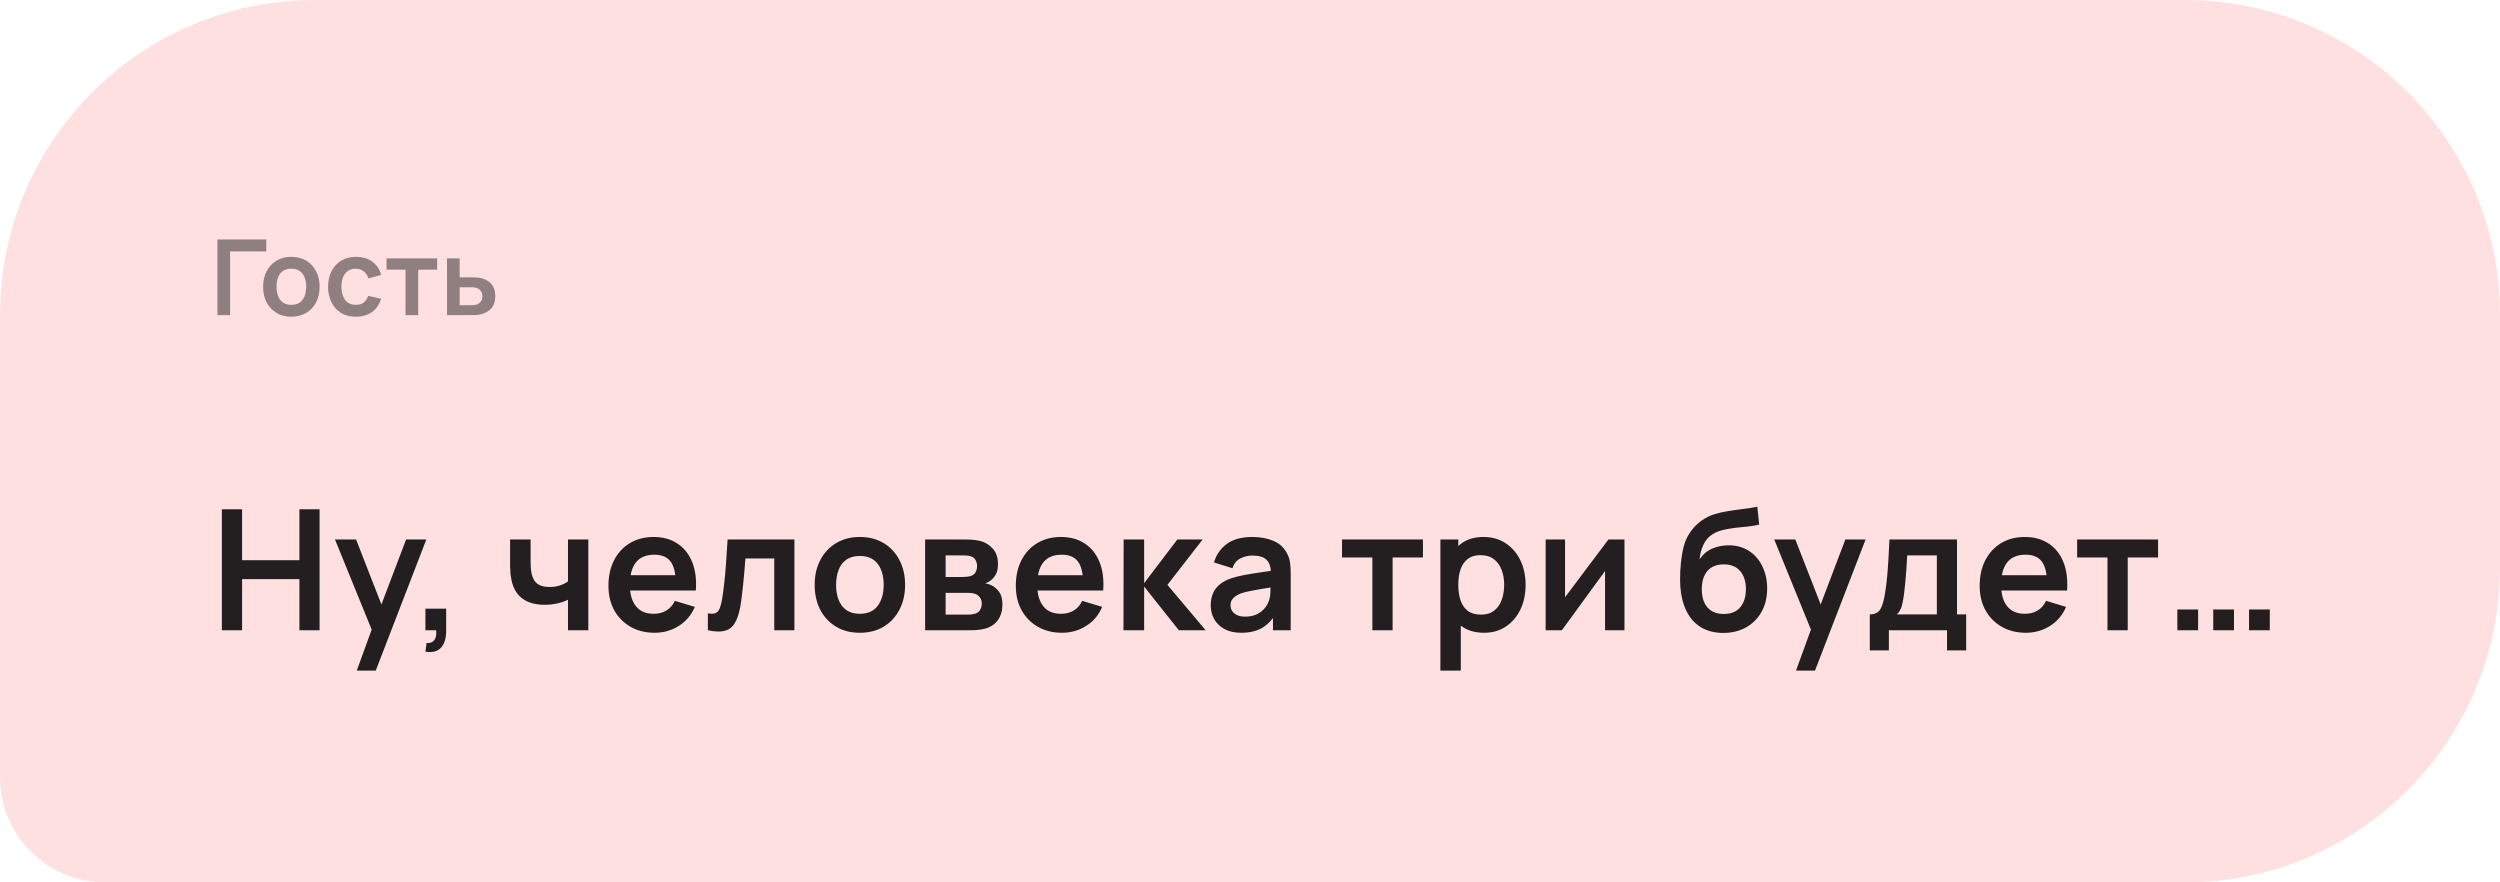 <?xml version="1.0" encoding="UTF-8"?> <svg xmlns="http://www.w3.org/2000/svg" width="238" height="84" viewBox="0 0 238 84" fill="none"><path d="M0 30C0 13.431 13.431 0 30 0H208C224.569 0 238 13.431 238 30V54C238 70.569 224.569 84 208 84H10C4.477 84 0 79.523 0 74V30Z" fill="#FFE0E0"></path><path opacity="0.5" d="M20.7 30V22.8H25.35V23.93H21.905V30H20.7ZM27.733 30.15C27.193 30.15 26.722 30.028 26.318 29.785C25.915 29.542 25.602 29.207 25.378 28.78C25.158 28.35 25.048 27.857 25.048 27.3C25.048 26.733 25.162 26.237 25.388 25.81C25.615 25.383 25.93 25.05 26.333 24.81C26.737 24.57 27.203 24.45 27.733 24.45C28.277 24.45 28.75 24.572 29.153 24.815C29.557 25.058 29.87 25.395 30.093 25.825C30.317 26.252 30.428 26.743 30.428 27.3C30.428 27.86 30.315 28.355 30.088 28.785C29.865 29.212 29.552 29.547 29.148 29.79C28.745 30.03 28.273 30.15 27.733 30.15ZM27.733 29.02C28.213 29.02 28.57 28.86 28.803 28.54C29.037 28.22 29.153 27.807 29.153 27.3C29.153 26.777 29.035 26.36 28.798 26.05C28.562 25.737 28.207 25.58 27.733 25.58C27.41 25.58 27.143 25.653 26.933 25.8C26.727 25.943 26.573 26.145 26.473 26.405C26.373 26.662 26.323 26.96 26.323 27.3C26.323 27.823 26.442 28.242 26.678 28.555C26.918 28.865 27.27 29.02 27.733 29.02ZM33.875 30.15C33.318 30.15 32.843 30.027 32.45 29.78C32.057 29.53 31.755 29.19 31.545 28.76C31.338 28.33 31.233 27.843 31.23 27.3C31.233 26.747 31.342 26.257 31.555 25.83C31.772 25.4 32.078 25.063 32.475 24.82C32.872 24.573 33.343 24.45 33.89 24.45C34.503 24.45 35.022 24.605 35.445 24.915C35.872 25.222 36.15 25.642 36.28 26.175L35.08 26.5C34.987 26.21 34.832 25.985 34.615 25.825C34.398 25.662 34.152 25.58 33.875 25.58C33.562 25.58 33.303 25.655 33.1 25.805C32.897 25.952 32.747 26.155 32.65 26.415C32.553 26.675 32.505 26.97 32.505 27.3C32.505 27.813 32.62 28.228 32.85 28.545C33.08 28.862 33.422 29.02 33.875 29.02C34.195 29.02 34.447 28.947 34.63 28.8C34.817 28.653 34.957 28.442 35.05 28.165L36.28 28.44C36.113 28.99 35.822 29.413 35.405 29.71C34.988 30.003 34.478 30.15 33.875 30.15ZM38.608 30V25.67H36.803V24.6H41.618V25.67H39.813V30H38.608ZM42.56 30L42.555 24.6H43.76V26.4H44.73C44.88 26.4 45.049 26.403 45.235 26.41C45.425 26.417 45.584 26.432 45.71 26.455C46.014 26.522 46.272 26.628 46.485 26.775C46.702 26.922 46.867 27.113 46.98 27.35C47.094 27.587 47.15 27.872 47.15 28.205C47.15 28.682 47.027 29.063 46.78 29.35C46.537 29.633 46.194 29.827 45.75 29.93C45.617 29.96 45.454 29.98 45.26 29.99C45.07 29.997 44.899 30 44.745 30H42.56ZM43.76 29.055H44.85C44.924 29.055 45.005 29.052 45.095 29.045C45.185 29.038 45.272 29.023 45.355 29C45.505 28.96 45.637 28.87 45.75 28.73C45.867 28.587 45.925 28.412 45.925 28.205C45.925 27.988 45.867 27.81 45.75 27.67C45.634 27.53 45.49 27.438 45.32 27.395C45.244 27.375 45.164 27.362 45.08 27.355C44.997 27.348 44.92 27.345 44.85 27.345H43.76V29.055Z" fill="#231F20"></path><path d="M21.12 60V48.48H23.048V53.328H28.504V48.48H30.424V60H28.504V55.136H23.048V60H21.12ZM33.963 63.84L35.627 59.272L35.659 60.616L31.891 51.36H33.899L36.571 58.208H36.059L38.659 51.36H40.587L35.771 63.84H33.963ZM40.499 62.04L40.611 61.208C40.856 61.229 41.051 61.187 41.195 61.08C41.339 60.979 41.435 60.832 41.483 60.64C41.536 60.453 41.549 60.24 41.523 60H40.499V57.944H42.475V60.08C42.475 60.779 42.309 61.307 41.979 61.664C41.648 62.021 41.155 62.147 40.499 62.04ZM54.073 60V57.096C53.775 57.245 53.433 57.363 53.049 57.448C52.671 57.533 52.273 57.576 51.857 57.576C50.967 57.576 50.255 57.376 49.721 56.976C49.193 56.576 48.852 55.995 48.697 55.232C48.649 55.013 48.615 54.787 48.593 54.552C48.577 54.312 48.567 54.096 48.561 53.904C48.561 53.707 48.561 53.557 48.561 53.456V51.36H50.513V53.456C50.513 53.573 50.519 53.747 50.529 53.976C50.54 54.2 50.569 54.424 50.617 54.648C50.719 55.075 50.903 55.387 51.169 55.584C51.436 55.781 51.817 55.88 52.313 55.88C52.697 55.88 53.036 55.829 53.329 55.728C53.623 55.627 53.871 55.499 54.073 55.344V51.36H56.009V60H54.073ZM62.332 60.24C61.458 60.24 60.69 60.051 60.028 59.672C59.367 59.293 58.85 58.768 58.476 58.096C58.108 57.424 57.924 56.651 57.924 55.776C57.924 54.832 58.106 54.013 58.468 53.32C58.831 52.621 59.335 52.08 59.98 51.696C60.626 51.312 61.372 51.12 62.22 51.12C63.116 51.12 63.876 51.331 64.5 51.752C65.13 52.168 65.596 52.757 65.9 53.52C66.204 54.283 66.319 55.181 66.244 56.216H64.332V55.512C64.327 54.573 64.162 53.888 63.836 53.456C63.511 53.024 62.999 52.808 62.3 52.808C61.511 52.808 60.924 53.053 60.54 53.544C60.156 54.029 59.964 54.741 59.964 55.68C59.964 56.555 60.156 57.232 60.54 57.712C60.924 58.192 61.484 58.432 62.22 58.432C62.695 58.432 63.103 58.328 63.444 58.12C63.791 57.907 64.058 57.6 64.244 57.2L66.148 57.776C65.818 58.555 65.306 59.16 64.612 59.592C63.924 60.024 63.164 60.24 62.332 60.24ZM59.356 56.216V54.76H65.3V56.216H59.356ZM67.389 60V58.384C67.704 58.443 67.947 58.437 68.117 58.368C68.288 58.293 68.416 58.155 68.501 57.952C68.587 57.749 68.661 57.48 68.725 57.144C68.811 56.669 68.885 56.123 68.949 55.504C69.019 54.885 69.077 54.224 69.125 53.52C69.179 52.816 69.227 52.096 69.269 51.36H75.629V60H73.709V53.168H70.965C70.939 53.515 70.907 53.904 70.869 54.336C70.832 54.763 70.792 55.195 70.749 55.632C70.707 56.069 70.659 56.485 70.605 56.88C70.557 57.269 70.507 57.603 70.453 57.88C70.331 58.504 70.155 58.997 69.925 59.36C69.701 59.723 69.387 59.955 68.981 60.056C68.576 60.163 68.045 60.144 67.389 60ZM81.853 60.24C80.989 60.24 80.234 60.045 79.589 59.656C78.944 59.267 78.442 58.731 78.085 58.048C77.733 57.36 77.557 56.571 77.557 55.68C77.557 54.773 77.738 53.979 78.101 53.296C78.463 52.613 78.968 52.08 79.613 51.696C80.258 51.312 81.005 51.12 81.853 51.12C82.722 51.12 83.48 51.315 84.125 51.704C84.77 52.093 85.272 52.632 85.629 53.32C85.986 54.003 86.165 54.789 86.165 55.68C86.165 56.576 85.984 57.368 85.621 58.056C85.263 58.739 84.762 59.275 84.117 59.664C83.472 60.048 82.717 60.24 81.853 60.24ZM81.853 58.432C82.621 58.432 83.192 58.176 83.565 57.664C83.938 57.152 84.125 56.491 84.125 55.68C84.125 54.843 83.936 54.176 83.557 53.68C83.178 53.179 82.61 52.928 81.853 52.928C81.335 52.928 80.909 53.045 80.573 53.28C80.242 53.509 79.997 53.832 79.837 54.248C79.677 54.659 79.597 55.136 79.597 55.68C79.597 56.517 79.786 57.187 80.165 57.688C80.549 58.184 81.112 58.432 81.853 58.432ZM88.072 60V51.36H91.999C92.282 51.36 92.546 51.376 92.791 51.408C93.037 51.44 93.248 51.48 93.424 51.528C93.84 51.651 94.207 51.891 94.528 52.248C94.847 52.6 95.007 53.088 95.007 53.712C95.007 54.08 94.949 54.384 94.832 54.624C94.714 54.859 94.559 55.056 94.368 55.216C94.277 55.291 94.183 55.355 94.088 55.408C93.992 55.461 93.895 55.504 93.799 55.536C94.007 55.568 94.205 55.629 94.391 55.72C94.685 55.864 94.93 56.077 95.127 56.36C95.33 56.643 95.431 57.04 95.431 57.552C95.431 58.133 95.29 58.624 95.007 59.024C94.73 59.419 94.322 59.693 93.784 59.848C93.586 59.901 93.359 59.941 93.103 59.968C92.847 59.989 92.586 60 92.32 60H88.072ZM90.023 58.512H92.183C92.296 58.512 92.418 58.501 92.552 58.48C92.685 58.459 92.805 58.429 92.912 58.392C93.103 58.323 93.242 58.2 93.328 58.024C93.418 57.848 93.463 57.664 93.463 57.472C93.463 57.211 93.397 57.003 93.263 56.848C93.135 56.688 92.981 56.581 92.799 56.528C92.693 56.485 92.576 56.461 92.448 56.456C92.325 56.445 92.224 56.44 92.144 56.44H90.023V58.512ZM90.023 54.928H91.624C91.789 54.928 91.949 54.92 92.103 54.904C92.263 54.883 92.397 54.848 92.504 54.8C92.68 54.731 92.808 54.613 92.888 54.448C92.973 54.283 93.016 54.099 93.016 53.896C93.016 53.683 92.968 53.491 92.871 53.32C92.781 53.144 92.634 53.027 92.431 52.968C92.298 52.915 92.135 52.885 91.944 52.88C91.757 52.875 91.637 52.872 91.584 52.872H90.023V54.928ZM101.113 60.24C100.238 60.24 99.47 60.051 98.809 59.672C98.148 59.293 97.63 58.768 97.257 58.096C96.889 57.424 96.705 56.651 96.705 55.776C96.705 54.832 96.886 54.013 97.249 53.32C97.612 52.621 98.116 52.08 98.761 51.696C99.406 51.312 100.153 51.12 101.001 51.12C101.897 51.12 102.657 51.331 103.281 51.752C103.91 52.168 104.377 52.757 104.681 53.52C104.985 54.283 105.1 55.181 105.025 56.216H103.113V55.512C103.108 54.573 102.942 53.888 102.617 53.456C102.292 53.024 101.78 52.808 101.081 52.808C100.292 52.808 99.705 53.053 99.321 53.544C98.937 54.029 98.745 54.741 98.745 55.68C98.745 56.555 98.937 57.232 99.321 57.712C99.705 58.192 100.265 58.432 101.001 58.432C101.476 58.432 101.884 58.328 102.225 58.12C102.572 57.907 102.838 57.6 103.025 57.2L104.929 57.776C104.598 58.555 104.086 59.16 103.393 59.592C102.705 60.024 101.945 60.24 101.113 60.24ZM98.137 56.216V54.76H104.081V56.216H98.137ZM106.954 60L106.97 51.36H108.922V55.52L112.082 51.36H114.49L111.138 55.68L114.778 60H112.226L108.922 55.84V60H106.954ZM118.155 60.24C117.531 60.24 117.003 60.123 116.571 59.888C116.139 59.648 115.811 59.331 115.587 58.936C115.369 58.541 115.259 58.107 115.259 57.632C115.259 57.216 115.329 56.843 115.467 56.512C115.606 56.176 115.819 55.888 116.107 55.648C116.395 55.403 116.769 55.203 117.227 55.048C117.574 54.936 117.979 54.835 118.443 54.744C118.913 54.653 119.419 54.571 119.963 54.496C120.513 54.416 121.086 54.331 121.683 54.24L120.995 54.632C121.001 54.035 120.867 53.595 120.595 53.312C120.323 53.029 119.865 52.888 119.219 52.888C118.83 52.888 118.454 52.979 118.091 53.16C117.729 53.341 117.475 53.653 117.331 54.096L115.571 53.544C115.785 52.813 116.19 52.227 116.787 51.784C117.39 51.341 118.201 51.12 119.219 51.12C119.987 51.12 120.662 51.245 121.243 51.496C121.83 51.747 122.265 52.157 122.547 52.728C122.702 53.032 122.795 53.344 122.827 53.664C122.859 53.979 122.875 54.323 122.875 54.696V60H121.187V58.128L121.467 58.432C121.078 59.056 120.622 59.515 120.099 59.808C119.582 60.096 118.934 60.24 118.155 60.24ZM118.539 58.704C118.977 58.704 119.35 58.627 119.659 58.472C119.969 58.317 120.214 58.128 120.395 57.904C120.582 57.68 120.707 57.469 120.771 57.272C120.873 57.027 120.929 56.747 120.939 56.432C120.955 56.112 120.963 55.853 120.963 55.656L121.555 55.832C120.974 55.923 120.475 56.003 120.059 56.072C119.643 56.141 119.286 56.208 118.987 56.272C118.689 56.331 118.425 56.397 118.195 56.472C117.971 56.552 117.782 56.645 117.627 56.752C117.473 56.859 117.353 56.981 117.267 57.12C117.187 57.259 117.147 57.421 117.147 57.608C117.147 57.821 117.201 58.011 117.307 58.176C117.414 58.336 117.569 58.464 117.771 58.56C117.979 58.656 118.235 58.704 118.539 58.704ZM130.649 60V53.072H127.761V51.36H135.465V53.072H132.577V60H130.649ZM141.293 60.24C140.451 60.24 139.744 60.04 139.173 59.64C138.603 59.24 138.173 58.696 137.885 58.008C137.597 57.315 137.453 56.539 137.453 55.68C137.453 54.811 137.597 54.032 137.885 53.344C138.173 52.656 138.595 52.115 139.149 51.72C139.709 51.32 140.4 51.12 141.221 51.12C142.037 51.12 142.744 51.32 143.341 51.72C143.944 52.115 144.411 52.656 144.741 53.344C145.072 54.027 145.237 54.805 145.237 55.68C145.237 56.544 145.075 57.32 144.749 58.008C144.424 58.696 143.965 59.24 143.373 59.64C142.781 60.04 142.088 60.24 141.293 60.24ZM137.125 63.84V51.36H138.829V57.424H139.069V63.84H137.125ZM140.997 58.512C141.499 58.512 141.912 58.387 142.237 58.136C142.563 57.885 142.803 57.547 142.957 57.12C143.117 56.688 143.197 56.208 143.197 55.68C143.197 55.157 143.117 54.683 142.957 54.256C142.797 53.824 142.549 53.483 142.213 53.232C141.877 52.976 141.451 52.848 140.933 52.848C140.443 52.848 140.043 52.968 139.733 53.208C139.424 53.443 139.195 53.773 139.045 54.2C138.901 54.621 138.829 55.115 138.829 55.68C138.829 56.24 138.901 56.733 139.045 57.16C139.195 57.587 139.427 57.92 139.741 58.16C140.061 58.395 140.48 58.512 140.997 58.512ZM154.649 51.36V60H152.801V54.36L148.689 60H147.145V51.36H148.993V56.856L153.121 51.36H154.649ZM164.01 60.256C163.189 60.245 162.49 60.061 161.914 59.704C161.338 59.347 160.887 58.843 160.562 58.192C160.237 57.541 160.039 56.773 159.97 55.888C159.938 55.435 159.935 54.928 159.962 54.368C159.989 53.808 160.047 53.261 160.138 52.728C160.229 52.195 160.354 51.741 160.514 51.368C160.679 50.995 160.895 50.651 161.162 50.336C161.429 50.016 161.717 49.749 162.026 49.536C162.378 49.291 162.759 49.101 163.17 48.968C163.586 48.835 164.021 48.733 164.474 48.664C164.927 48.589 165.394 48.523 165.874 48.464C166.354 48.405 166.829 48.331 167.298 48.24L167.474 49.944C167.175 50.019 166.829 50.077 166.434 50.12C166.045 50.157 165.639 50.2 165.218 50.248C164.802 50.296 164.405 50.365 164.026 50.456C163.647 50.547 163.319 50.68 163.042 50.856C162.658 51.091 162.365 51.427 162.162 51.864C161.959 52.301 161.839 52.763 161.802 53.248C162.133 52.757 162.543 52.413 163.034 52.216C163.53 52.013 164.031 51.912 164.538 51.912C165.306 51.912 165.965 52.093 166.514 52.456C167.069 52.819 167.493 53.312 167.786 53.936C168.085 54.555 168.234 55.245 168.234 56.008C168.234 56.861 168.055 57.608 167.698 58.248C167.341 58.888 166.845 59.384 166.21 59.736C165.575 60.088 164.842 60.261 164.01 60.256ZM164.106 58.448C164.799 58.448 165.322 58.235 165.674 57.808C166.031 57.376 166.21 56.803 166.21 56.088C166.21 55.357 166.026 54.781 165.658 54.36C165.295 53.939 164.778 53.728 164.106 53.728C163.423 53.728 162.903 53.939 162.546 54.36C162.189 54.781 162.01 55.357 162.01 56.088C162.01 56.835 162.191 57.416 162.554 57.832C162.917 58.243 163.434 58.448 164.106 58.448ZM170.98 63.84L172.644 59.272L172.676 60.616L168.908 51.36H170.916L173.588 58.208H173.076L175.676 51.36H177.604L172.788 63.84H170.98ZM178.004 61.92V58.488C178.474 58.488 178.807 58.328 179.004 58.008C179.202 57.688 179.359 57.133 179.476 56.344C179.551 55.875 179.612 55.379 179.66 54.856C179.708 54.333 179.748 53.781 179.78 53.2C179.818 52.619 179.85 52.005 179.876 51.36H186.308V58.488H187.18V61.92H185.356V60H179.82V61.92H178.004ZM180.588 58.488H184.388V52.872H181.564C181.548 53.192 181.53 53.52 181.508 53.856C181.487 54.187 181.463 54.517 181.436 54.848C181.41 55.179 181.38 55.496 181.348 55.8C181.322 56.099 181.29 56.376 181.252 56.632C181.194 57.08 181.122 57.448 181.036 57.736C180.951 58.024 180.802 58.275 180.588 58.488ZM192.873 60.24C191.998 60.24 191.23 60.051 190.569 59.672C189.908 59.293 189.39 58.768 189.017 58.096C188.649 57.424 188.465 56.651 188.465 55.776C188.465 54.832 188.646 54.013 189.009 53.32C189.372 52.621 189.876 52.08 190.521 51.696C191.166 51.312 191.913 51.12 192.761 51.12C193.657 51.12 194.417 51.331 195.041 51.752C195.67 52.168 196.137 52.757 196.441 53.52C196.745 54.283 196.86 55.181 196.785 56.216H194.873V55.512C194.868 54.573 194.702 53.888 194.377 53.456C194.052 53.024 193.54 52.808 192.841 52.808C192.052 52.808 191.465 53.053 191.081 53.544C190.697 54.029 190.505 54.741 190.505 55.68C190.505 56.555 190.697 57.232 191.081 57.712C191.465 58.192 192.025 58.432 192.761 58.432C193.236 58.432 193.644 58.328 193.985 58.12C194.332 57.907 194.598 57.6 194.785 57.2L196.689 57.776C196.358 58.555 195.846 59.16 195.153 59.592C194.465 60.024 193.705 60.24 192.873 60.24ZM189.897 56.216V54.76H195.841V56.216H189.897ZM200.632 60V53.072H197.744V51.36H205.448V53.072H202.56V60H200.632ZM207.284 60V58.024H209.26V60H207.284ZM210.7 60V58.024H212.676V60H210.7ZM214.108 60V58.024H216.084V60H214.108Z" fill="#231F20"></path></svg> 